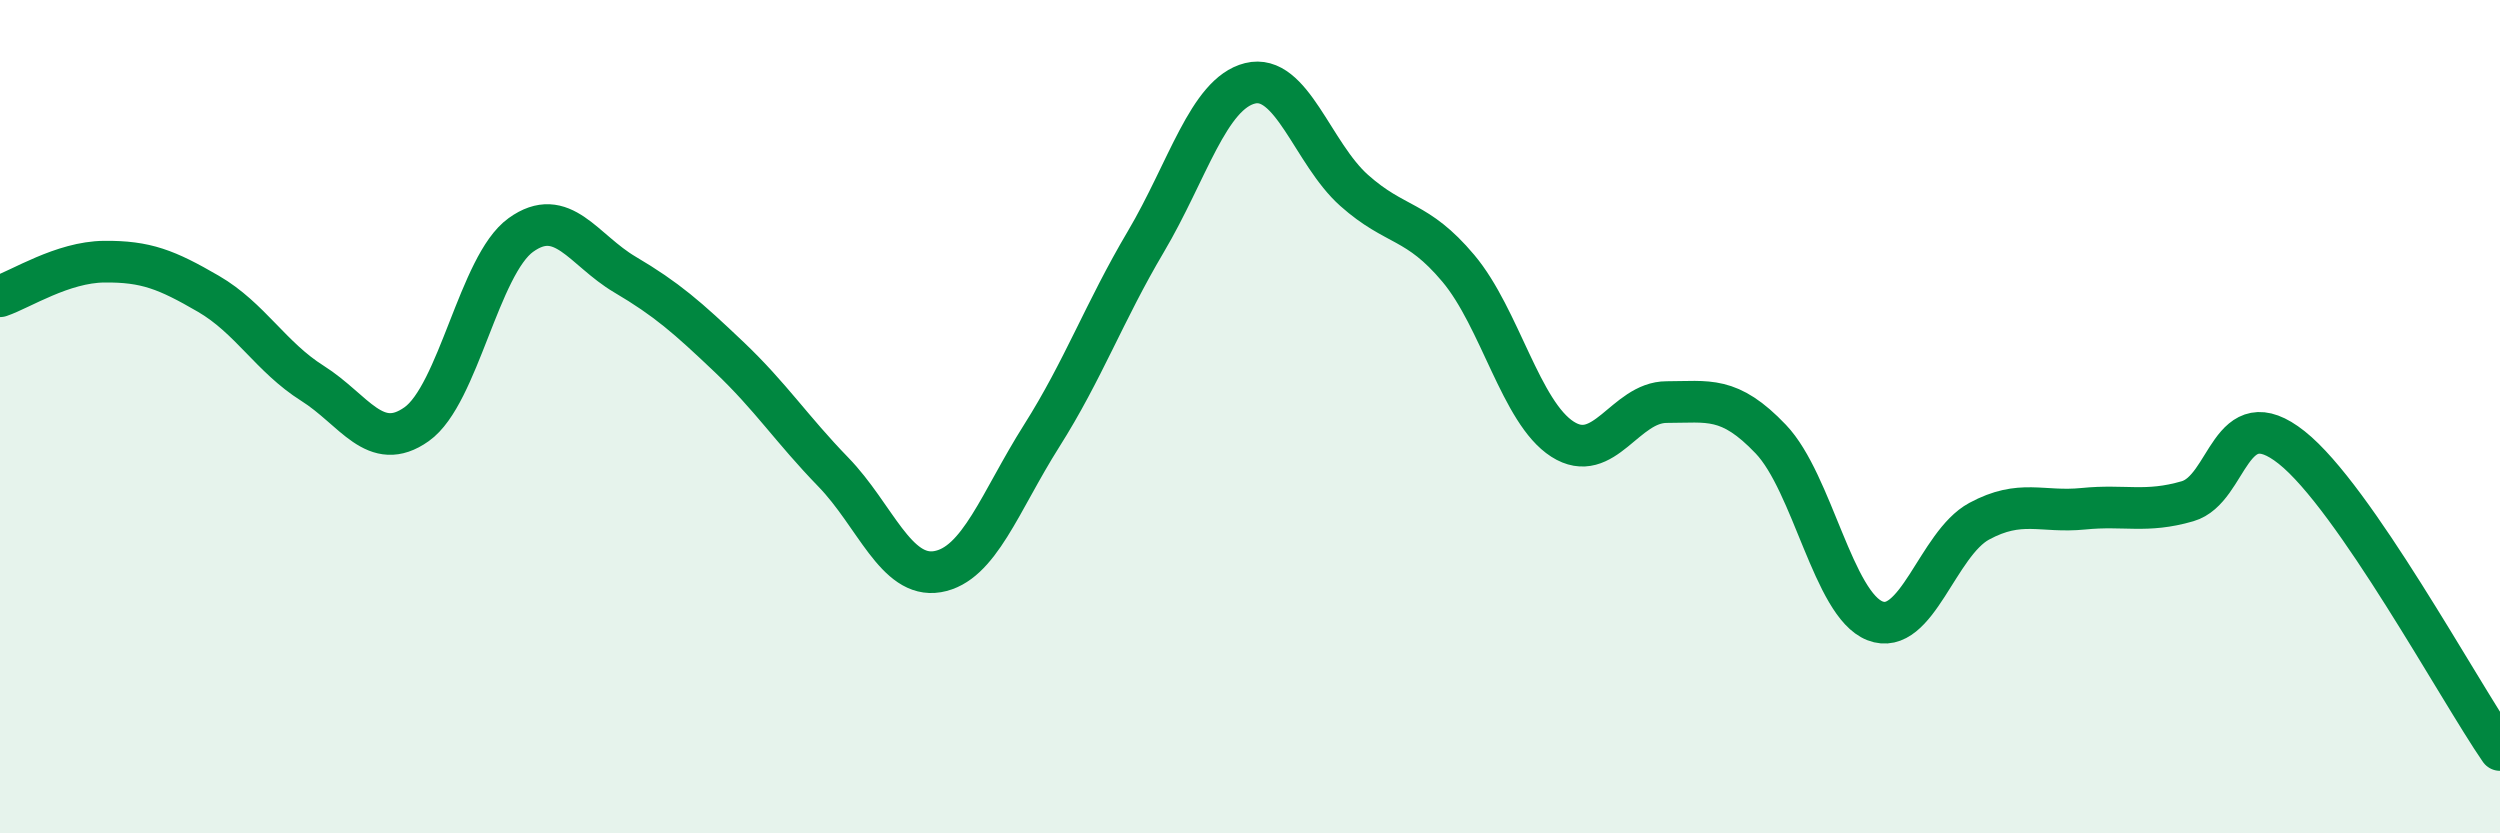 
    <svg width="60" height="20" viewBox="0 0 60 20" xmlns="http://www.w3.org/2000/svg">
      <path
        d="M 0,7.11 C 0.5,6.94 1.5,6.29 2.5,6.28 C 3.5,6.27 4,6.47 5,7.05 C 6,7.63 6.5,8.57 7.5,9.2 C 8.5,9.83 9,10.89 10,10.18 C 11,9.47 11.5,6.36 12.5,5.64 C 13.5,4.92 14,6 15,6.59 C 16,7.18 16.5,7.62 17.5,8.57 C 18.5,9.52 19,10.3 20,11.33 C 21,12.36 21.5,13.89 22.5,13.72 C 23.5,13.55 24,12.04 25,10.46 C 26,8.88 26.5,7.49 27.5,5.8 C 28.5,4.11 29,2.25 30,2 C 31,1.75 31.5,3.68 32.5,4.57 C 33.5,5.46 34,5.25 35,6.44 C 36,7.63 36.5,9.9 37.5,10.54 C 38.5,11.18 39,9.65 40,9.65 C 41,9.65 41.5,9.49 42.5,10.54 C 43.5,11.59 44,14.51 45,14.9 C 46,15.29 46.5,13.05 47.5,12.51 C 48.5,11.97 49,12.31 50,12.21 C 51,12.11 51.5,12.32 52.5,12.03 C 53.5,11.74 53.5,9.55 55,10.74 C 56.5,11.93 59,16.55 60,18L60 20L0 20Z"
        fill="#008740"
        opacity="0.1"
        stroke-linecap="round"
        stroke-linejoin="round"
      />
      <path
        d="M 0,7.11 C 0.5,6.94 1.5,6.29 2.5,6.28 C 3.5,6.27 4,6.47 5,7.05 C 6,7.63 6.5,8.57 7.5,9.2 C 8.5,9.83 9,10.89 10,10.18 C 11,9.47 11.5,6.36 12.5,5.64 C 13.5,4.92 14,6 15,6.59 C 16,7.18 16.5,7.62 17.5,8.57 C 18.5,9.52 19,10.3 20,11.33 C 21,12.36 21.5,13.89 22.5,13.72 C 23.5,13.55 24,12.04 25,10.46 C 26,8.88 26.5,7.49 27.5,5.8 C 28.5,4.11 29,2.25 30,2 C 31,1.75 31.5,3.68 32.5,4.57 C 33.5,5.46 34,5.25 35,6.44 C 36,7.63 36.5,9.9 37.5,10.54 C 38.5,11.18 39,9.65 40,9.65 C 41,9.65 41.5,9.49 42.5,10.54 C 43.5,11.59 44,14.51 45,14.9 C 46,15.29 46.5,13.05 47.5,12.51 C 48.5,11.97 49,12.31 50,12.21 C 51,12.11 51.5,12.32 52.5,12.03 C 53.5,11.74 53.5,9.55 55,10.74 C 56.5,11.93 59,16.55 60,18"
        stroke="#008740"
        stroke-width="1"
        fill="none"
        stroke-linecap="round"
        stroke-linejoin="round"
      />
    </svg>
  